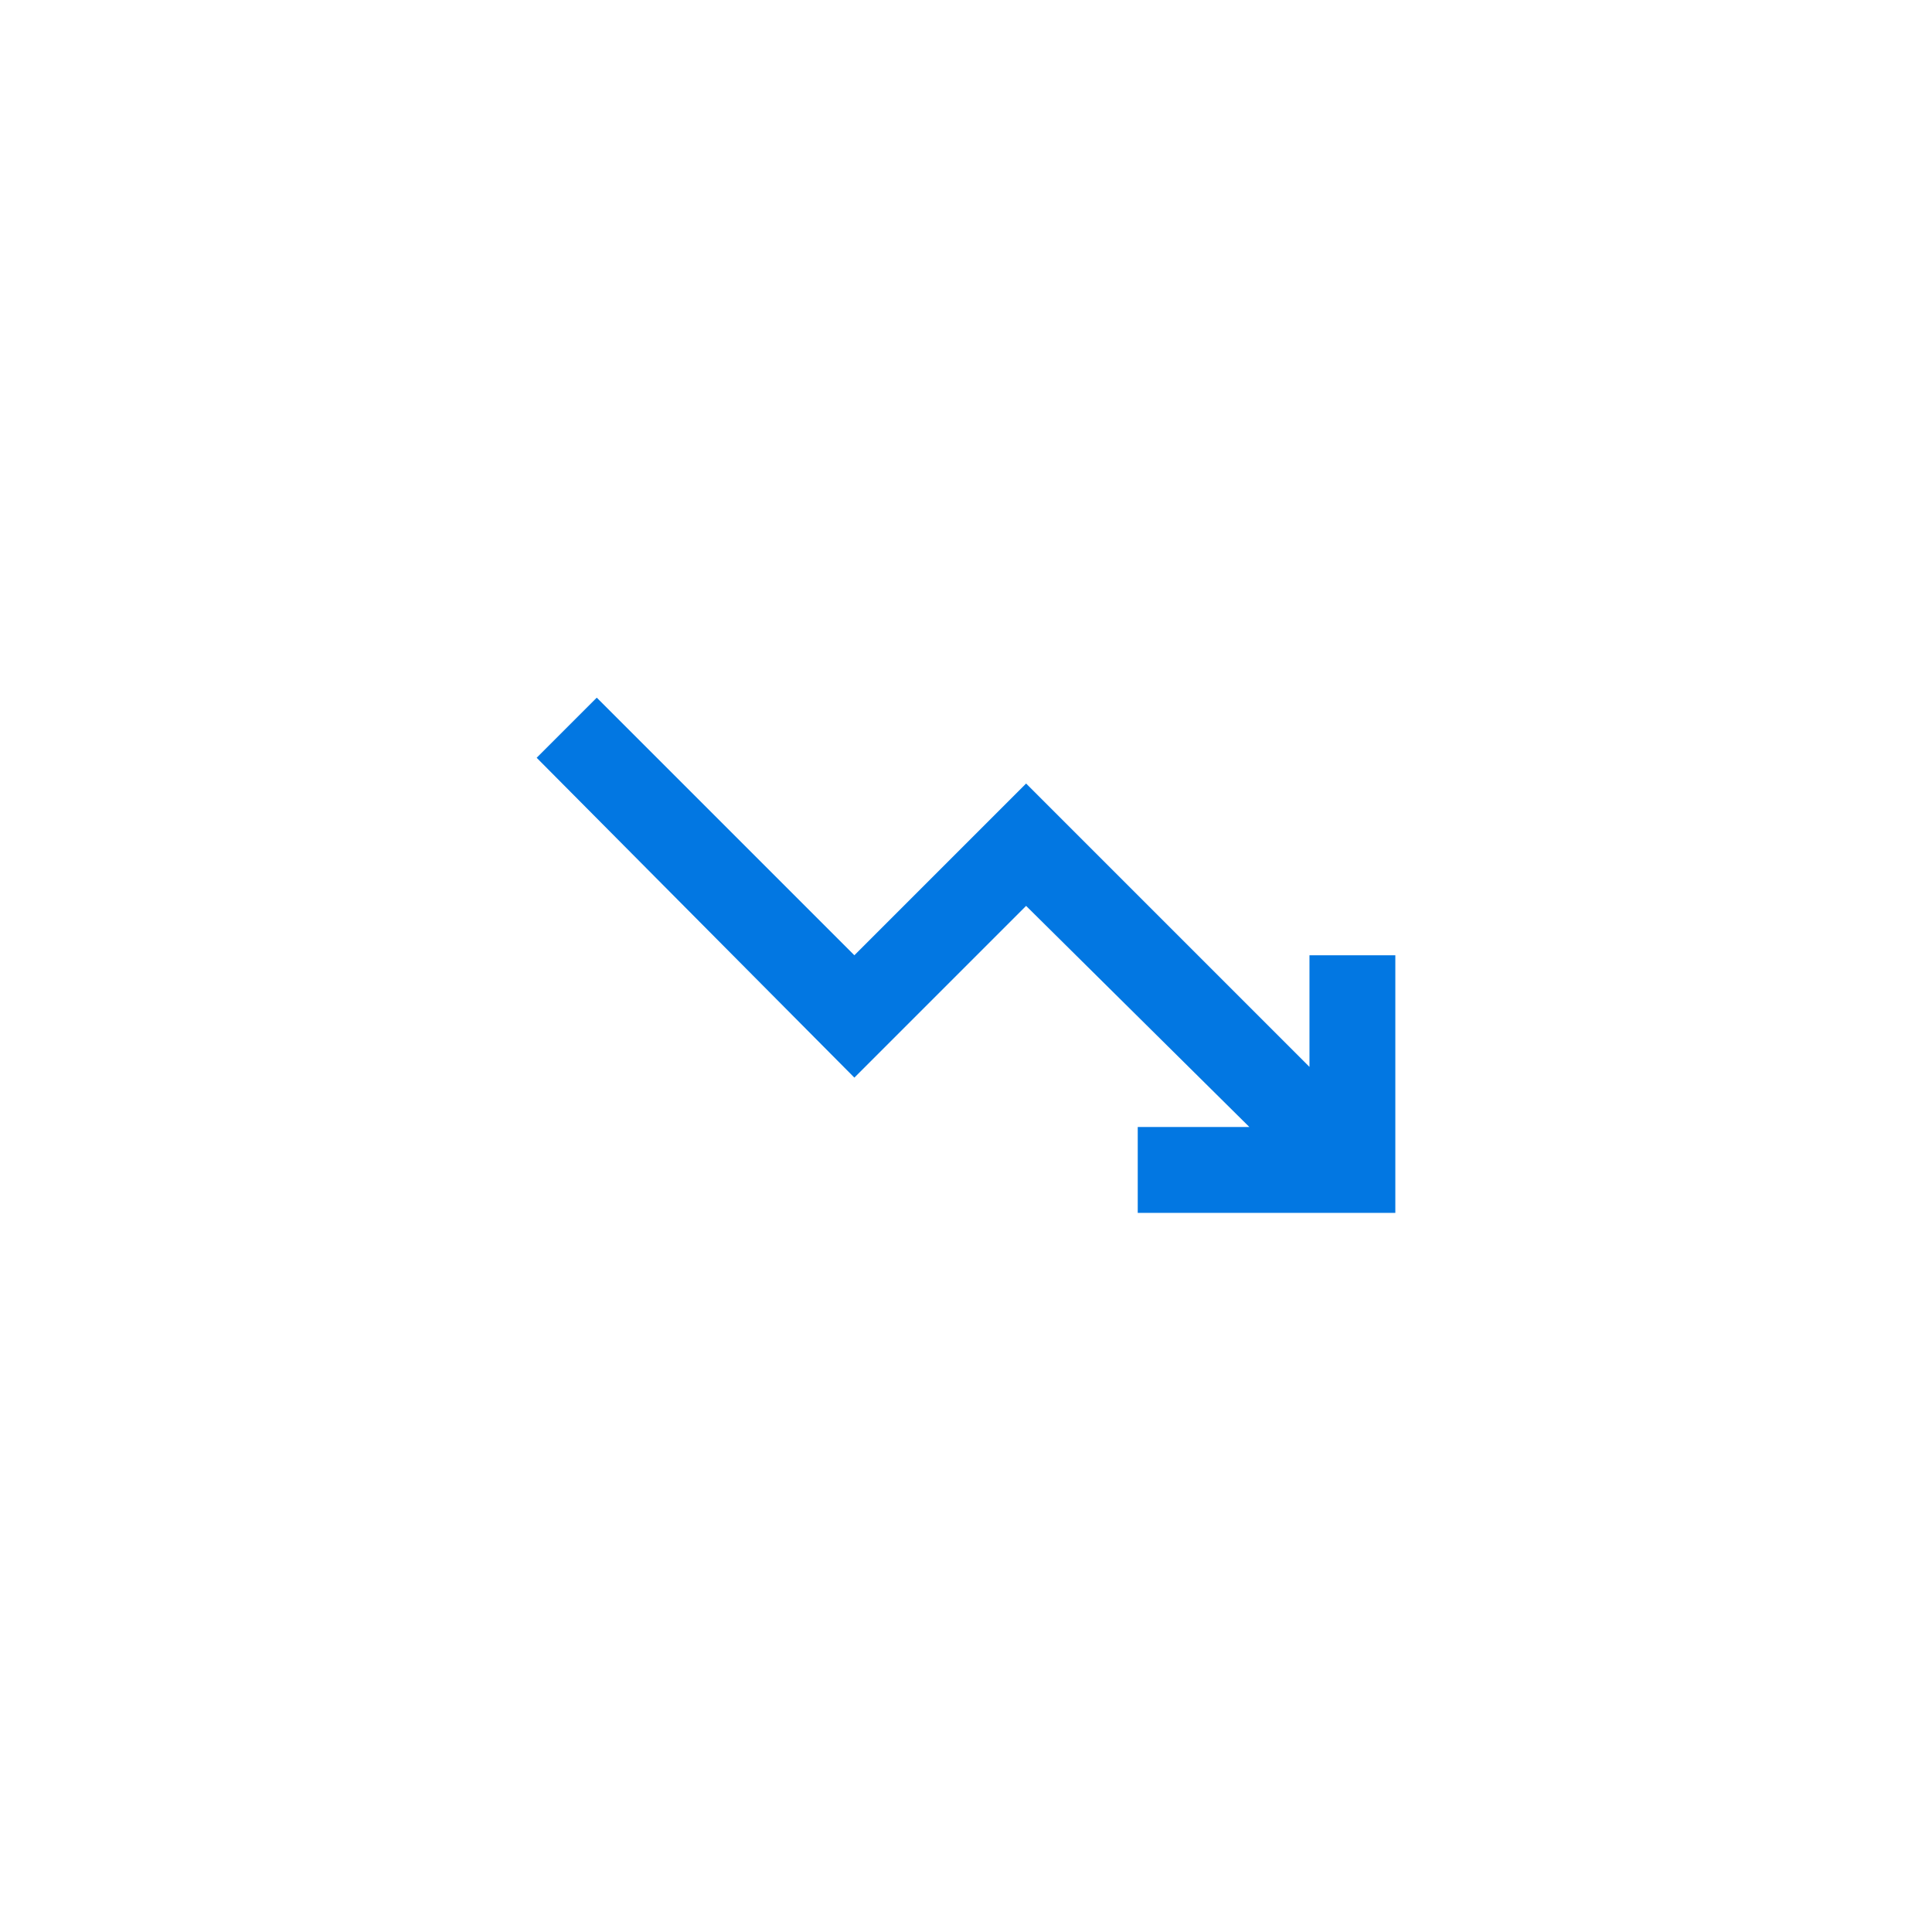 <svg width="72" height="72" viewBox="0 0 72 72" fill="none" xmlns="http://www.w3.org/2000/svg">
<path d="M42.4 45.2V42H46.56L38.24 33.76L31.84 40.16L20 28.24L22.24 26L31.84 35.6L38.24 29.2L48.8 39.76V35.6H52V45.2H42.4Z" fill="#0277E2"/>
</svg>
